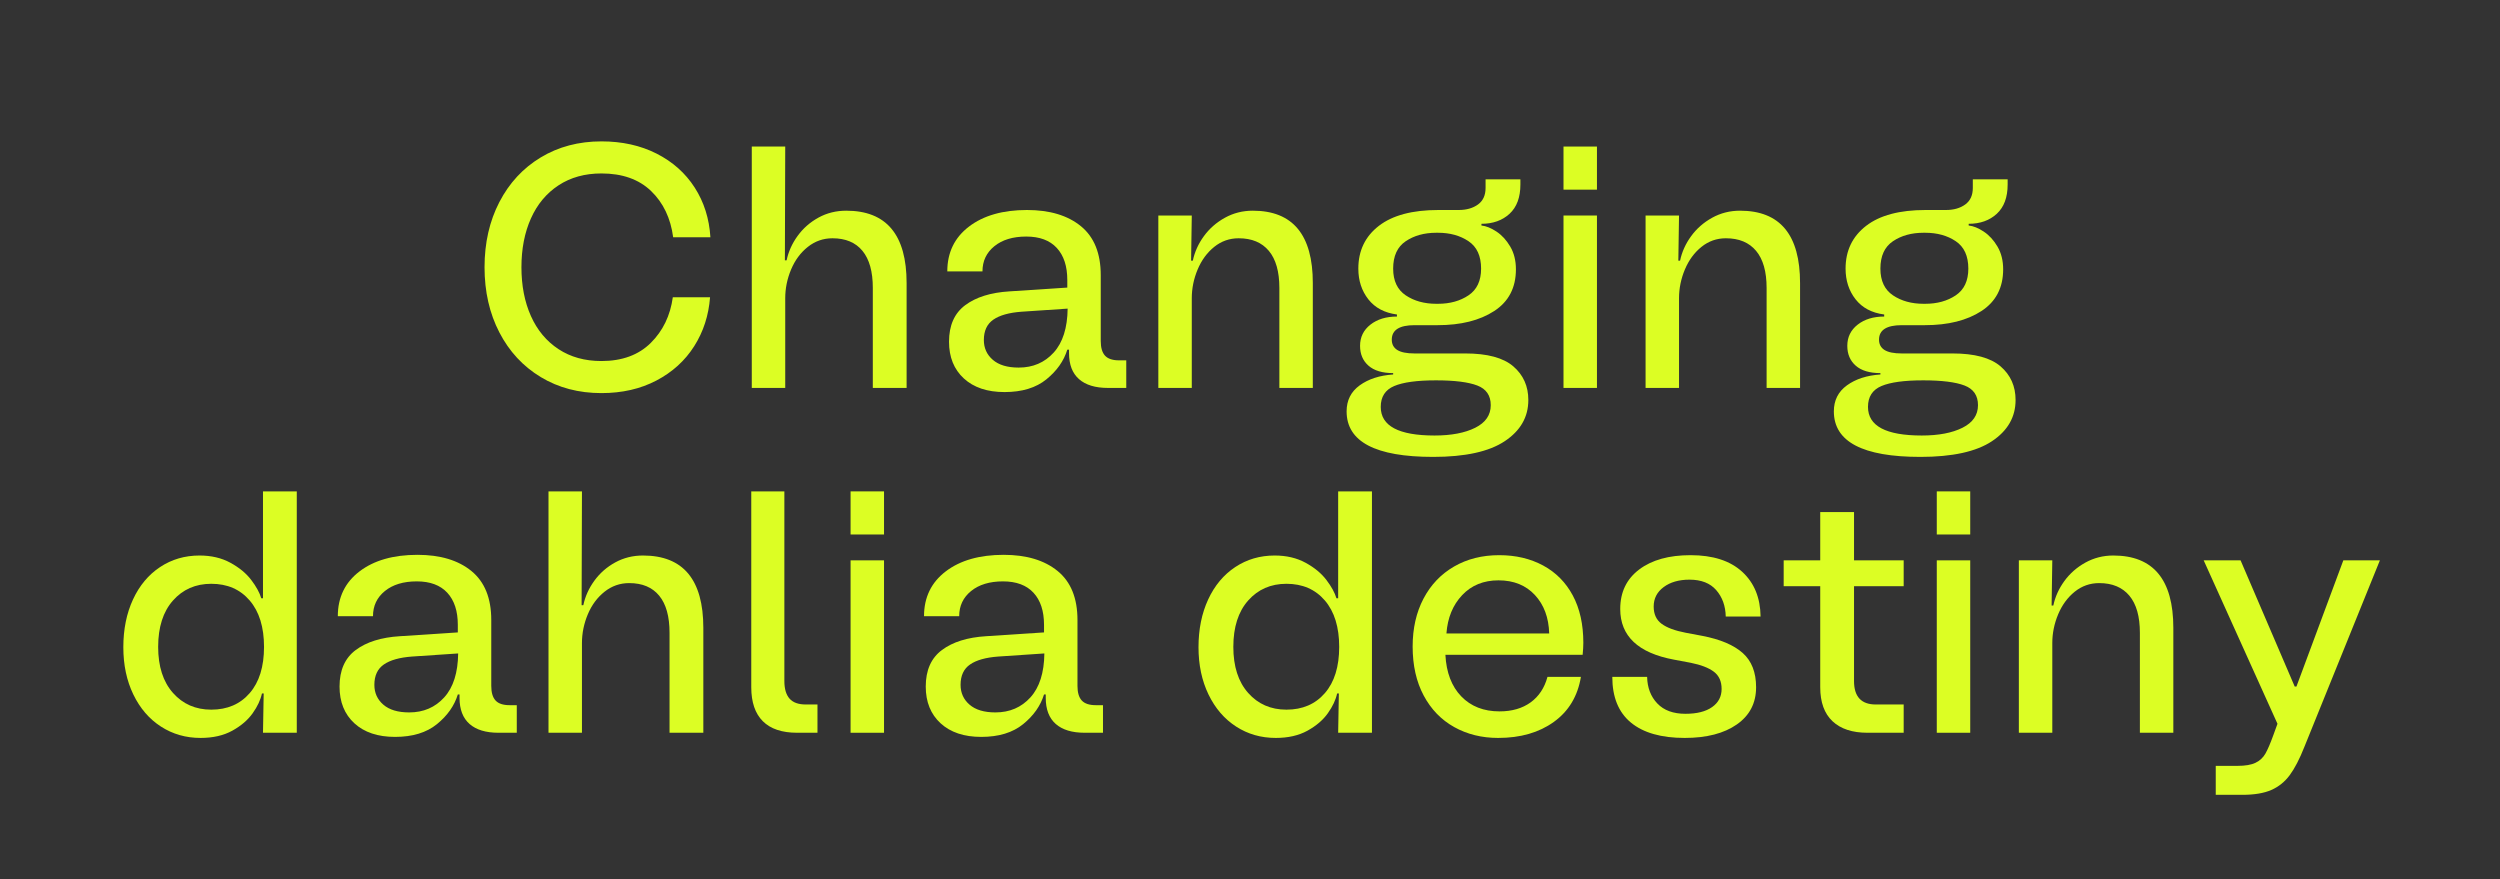 <?xml version="1.0" encoding="UTF-8"?>
<svg width="870px" height="306px" viewBox="0 0 870 306" version="1.1" xmlns="http://www.w3.org/2000/svg" xmlns:xlink="http://www.w3.org/1999/xlink">
    <rect x="0" y="0" width="870" height="306" fill="#333333" stroke="none"/>
    <title>Changing dahlia dest</title>
    <g id="Page-1" stroke="none" stroke-width="1" fill="none" fill-rule="evenodd">
        <g id="Changing-dahlia-dest" transform="translate(42.92, 49.2)" fill="#DCFE24" fill-rule="nonzero">
            <path d="M166.38,87.6 C158.46,87.6 151.42,85.74 145.26,82.02 C139.1,78.3 134.3,73.12 130.86,66.48 C127.42,59.84 125.7,52.28 125.7,43.8 C125.7,35.32 127.42,27.76 130.86,21.12 C134.3,14.48 139.1,9.3 145.26,5.58 C151.42,1.86 158.46,0 166.38,0 C173.58,0 179.98,1.42 185.58,4.26 C191.18,7.1 195.6,11.04 198.84,16.08 C202.08,21.12 203.9,26.88 204.3,33.36 L191.34,33.36 C190.46,26.72 187.9,21.36 183.66,17.28 C179.42,13.2 173.66,11.16 166.38,11.16 C160.62,11.16 155.64,12.54 151.44,15.3 C147.24,18.06 144.04,21.9 141.84,26.82 C139.64,31.74 138.54,37.4 138.54,43.8 C138.54,50.2 139.64,55.86 141.84,60.78 C144.04,65.7 147.24,69.54 151.44,72.3 C155.64,75.06 160.62,76.44 166.38,76.44 C173.58,76.44 179.3,74.34 183.54,70.14 C187.78,65.94 190.34,60.64 191.22,54.24 L204.18,54.24 C203.7,60.56 201.86,66.24 198.66,71.28 C195.46,76.32 191.08,80.3 185.52,83.22 C179.96,86.14 173.58,87.6 166.38,87.6 Z" id="Path"></path>
            <path d="M218.7,1.8 L230.34,1.8 L230.22,41.4 L230.82,41.4 C231.46,38.36 232.74,35.52 234.66,32.88 C236.58,30.24 239,28.12 241.92,26.52 C244.84,24.92 248.06,24.12 251.58,24.12 C265.58,24.12 272.58,32.52 272.58,49.32 L272.58,85.8 L260.82,85.8 L260.82,51 C260.82,45.32 259.62,41.02 257.22,38.1 C254.82,35.18 251.34,33.72 246.78,33.72 C243.58,33.72 240.72,34.72 238.2,36.72 C235.68,38.72 233.74,41.34 232.38,44.58 C231.02,47.82 230.34,51.16 230.34,54.6 L230.34,85.8 L218.7,85.8 L218.7,1.8 Z" id="Path"></path>
            <path d="M306.66,87.24 C300.66,87.24 295.94,85.66 292.5,82.5 C289.06,79.34 287.34,75.08 287.34,69.72 C287.34,64.04 289.22,59.8 292.98,57 C296.74,54.2 301.86,52.6 308.34,52.2 L328.5,50.88 L328.5,48.24 C328.5,43.44 327.28,39.72 324.84,37.08 C322.4,34.44 318.86,33.12 314.22,33.12 C309.58,33.12 305.88,34.24 303.12,36.48 C300.36,38.72 298.98,41.64 298.98,45.24 L286.74,45.24 C286.74,38.68 289.26,33.48 294.3,29.64 C299.34,25.8 306.06,23.88 314.46,23.88 C322.38,23.88 328.64,25.76 333.24,29.52 C337.84,33.28 340.14,38.96 340.14,46.56 L340.14,69.48 C340.14,71.8 340.64,73.5 341.64,74.58 C342.64,75.66 344.26,76.2 346.5,76.2 L349.02,76.2 L349.02,85.8 L342.66,85.8 C338.26,85.8 334.9,84.78 332.58,82.74 C330.26,80.7 329.1,77.68 329.1,73.68 L329.1,72.48 L328.5,72.48 C327.3,76.4 324.88,79.84 321.24,82.8 C317.6,85.76 312.74,87.24 306.66,87.24 Z M299.46,69.12 C299.46,71.92 300.5,74.22 302.58,76.02 C304.66,77.82 307.66,78.72 311.58,78.72 C316.54,78.72 320.6,76.98 323.76,73.5 C326.92,70.02 328.54,64.92 328.62,58.2 L312.54,59.28 C308.22,59.6 304.96,60.52 302.76,62.04 C300.56,63.56 299.46,65.92 299.46,69.12 Z" id="Shape"></path>
            <path d="M360.18,25.8 L371.82,25.8 L371.58,41.52 L372.18,41.52 C372.82,38.48 374.1,35.64 376.02,33 C377.94,30.36 380.38,28.22 383.34,26.58 C386.3,24.94 389.54,24.12 393.06,24.12 C406.98,24.12 413.94,32.52 413.94,49.32 L413.94,85.8 L402.3,85.8 L402.3,51 C402.3,45.32 401.08,41.02 398.64,38.1 C396.2,35.18 392.7,33.72 388.14,33.72 C384.94,33.72 382.1,34.72 379.62,36.72 C377.14,38.72 375.22,41.34 373.86,44.58 C372.5,47.82 371.82,51.16 371.82,54.6 L371.82,85.8 L360.18,85.8 L360.18,25.8 Z" id="Path"></path>
            <path d="M425.7,93.96 C425.7,90.12 427.22,87.1 430.26,84.9 C433.3,82.7 437.18,81.44 441.9,81.12 L441.9,80.64 C438.14,80.64 435.28,79.78 433.32,78.06 C431.36,76.34 430.38,74.04 430.38,71.16 C430.38,68.12 431.58,65.66 433.98,63.78 C436.38,61.9 439.46,60.96 443.22,60.96 L443.22,60.24 C438.9,59.68 435.58,57.92 433.26,54.96 C430.94,52 429.78,48.44 429.78,44.28 C429.78,38.04 432.16,33.08 436.92,29.4 C441.68,25.72 448.58,23.88 457.62,23.88 L464.7,23.88 C467.42,23.88 469.66,23.24 471.42,21.96 C473.18,20.68 474.06,18.76 474.06,16.2 L474.06,13.2 L486.18,13.2 L486.18,15 C486.18,19.48 484.92,22.88 482.4,25.2 C479.88,27.52 476.62,28.68 472.62,28.68 L472.62,29.28 C474.22,29.44 475.96,30.14 477.84,31.38 C479.72,32.62 481.32,34.36 482.64,36.6 C483.96,38.84 484.62,41.48 484.62,44.52 C484.62,50.92 482.1,55.76 477.06,59.04 C472.02,62.32 465.46,63.96 457.38,63.96 L449.34,63.96 C444.06,63.96 441.42,65.64 441.42,69 C441.42,70.6 442.06,71.8 443.34,72.6 C444.62,73.4 446.62,73.8 449.34,73.8 L466.98,73.8 C474.66,73.8 480.24,75.3 483.72,78.3 C487.2,81.3 488.94,85.2 488.94,90 C488.94,95.92 486.2,100.7 480.72,104.34 C475.24,107.98 466.94,109.8 455.82,109.8 C435.74,109.8 425.7,104.52 425.7,93.96 Z M437.58,92.4 C437.58,99.04 443.82,102.36 456.3,102.36 C462.14,102.36 466.86,101.46 470.46,99.66 C474.06,97.86 475.86,95.24 475.86,91.8 C475.86,88.44 474.3,86.16 471.18,84.96 C468.06,83.76 463.26,83.16 456.78,83.16 C450.22,83.16 445.38,83.82 442.26,85.14 C439.14,86.46 437.58,88.88 437.58,92.4 Z M441.9,44.28 C441.9,48.52 443.36,51.62 446.28,53.58 C449.2,55.54 452.74,56.52 456.9,56.52 L457.5,56.52 C461.66,56.52 465.2,55.54 468.12,53.58 C471.04,51.62 472.5,48.52 472.5,44.28 C472.5,39.88 471.04,36.7 468.12,34.74 C465.2,32.78 461.66,31.8 457.5,31.8 L456.9,31.8 C452.74,31.8 449.2,32.78 446.28,34.74 C443.36,36.7 441.9,39.88 441.9,44.28 Z" id="Shape"></path>
            <path d="M501.18,25.8 L512.82,25.8 L512.82,85.8 L501.18,85.8 L501.18,25.8 Z M501.18,1.8 L512.82,1.8 L512.82,16.8 L501.18,16.8 L501.18,1.8 Z" id="Shape"></path>
            <path d="M529.74,25.8 L541.38,25.8 L541.14,41.52 L541.74,41.52 C542.38,38.48 543.66,35.64 545.58,33 C547.5,30.36 549.94,28.22 552.9,26.58 C555.86,24.94 559.1,24.12 562.62,24.12 C576.54,24.12 583.5,32.52 583.5,49.32 L583.5,85.8 L571.86,85.8 L571.86,51 C571.86,45.32 570.64,41.02 568.2,38.1 C565.76,35.18 562.26,33.72 557.7,33.72 C554.5,33.72 551.66,34.72 549.18,36.72 C546.7,38.72 544.78,41.34 543.42,44.58 C542.06,47.82 541.38,51.16 541.38,54.6 L541.38,85.8 L529.74,85.8 L529.74,25.8 Z" id="Path"></path>
            <path d="M595.26,93.96 C595.26,90.12 596.78,87.1 599.82,84.9 C602.86,82.7 606.74,81.44 611.46,81.12 L611.46,80.64 C607.7,80.64 604.84,79.78 602.88,78.06 C600.92,76.34 599.94,74.04 599.94,71.16 C599.94,68.12 601.14,65.66 603.54,63.78 C605.94,61.9 609.02,60.96 612.78,60.96 L612.78,60.24 C608.46,59.68 605.14,57.92 602.82,54.96 C600.5,52 599.34,48.44 599.34,44.28 C599.34,38.04 601.72,33.08 606.48,29.4 C611.24,25.72 618.14,23.88 627.18,23.88 L634.26,23.88 C636.98,23.88 639.22,23.24 640.98,21.96 C642.74,20.68 643.62,18.76 643.62,16.2 L643.62,13.2 L655.74,13.2 L655.74,15 C655.74,19.48 654.48,22.88 651.96,25.2 C649.44,27.52 646.18,28.68 642.18,28.68 L642.18,29.28 C643.78,29.44 645.52,30.14 647.4,31.38 C649.28,32.62 650.88,34.36 652.2,36.6 C653.52,38.84 654.18,41.48 654.18,44.52 C654.18,50.92 651.66,55.76 646.62,59.04 C641.58,62.32 635.02,63.96 626.94,63.96 L618.9,63.96 C613.62,63.96 610.98,65.64 610.98,69 C610.98,70.6 611.62,71.8 612.9,72.6 C614.18,73.4 616.18,73.8 618.9,73.8 L636.54,73.8 C644.22,73.8 649.8,75.3 653.28,78.3 C656.76,81.3 658.5,85.2 658.5,90 C658.5,95.92 655.76,100.7 650.28,104.34 C644.8,107.98 636.5,109.8 625.38,109.8 C605.3,109.8 595.26,104.52 595.26,93.96 Z M607.14,92.4 C607.14,99.04 613.38,102.36 625.86,102.36 C631.7,102.36 636.42,101.46 640.02,99.66 C643.62,97.86 645.42,95.24 645.42,91.8 C645.42,88.44 643.86,86.16 640.74,84.96 C637.62,83.76 632.82,83.16 626.34,83.16 C619.78,83.16 614.94,83.82 611.82,85.14 C608.7,86.46 607.14,88.88 607.14,92.4 Z M611.46,44.28 C611.46,48.52 612.92,51.62 615.84,53.58 C618.76,55.54 622.3,56.52 626.46,56.52 L627.06,56.52 C631.22,56.52 634.76,55.54 637.68,53.58 C640.6,51.62 642.06,48.52 642.06,44.28 C642.06,39.88 640.6,36.7 637.68,34.74 C634.76,32.78 631.22,31.8 627.06,31.8 L626.46,31.8 C622.3,31.8 618.76,32.78 615.84,34.74 C612.92,36.7 611.46,39.88 611.46,44.28 Z" id="Shape"></path>
            <path d="M26.88,207.6 C21.76,207.6 17.16,206.28 13.08,203.64 C9,201 5.8,197.28 3.48,192.48 C1.16,187.68 0,182.2 0,176.04 C0,169.8 1.12,164.26 3.36,159.42 C5.6,154.58 8.74,150.82 12.78,148.14 C16.82,145.46 21.4,144.12 26.52,144.12 C30.6,144.12 34.18,144.96 37.26,146.64 C40.34,148.32 42.76,150.32 44.52,152.64 C46.28,154.96 47.44,157.08 48,159 L48.6,159 L48.6,121.8 L60.36,121.8 L60.36,205.8 L48.6,205.8 L48.84,192.12 L48.24,192.12 C47.76,194.36 46.68,196.66 45,199.02 C43.32,201.38 40.96,203.4 37.92,205.08 C34.88,206.76 31.2,207.6 26.88,207.6 Z M12.12,175.92 C12.12,182.72 13.84,188.06 17.28,191.94 C20.72,195.82 25.16,197.76 30.6,197.76 C36.2,197.76 40.66,195.84 43.98,192 C47.3,188.16 48.96,182.8 48.96,175.92 C48.96,169.04 47.3,163.66 43.98,159.78 C40.66,155.9 36.2,153.96 30.6,153.96 C25.16,153.96 20.72,155.9 17.28,159.78 C13.84,163.66 12.12,169.04 12.12,175.92 Z" id="Shape"></path>
            <path d="M94.56,207.24 C88.56,207.24 83.84,205.66 80.4,202.5 C76.96,199.34 75.24,195.08 75.24,189.72 C75.24,184.04 77.12,179.8 80.88,177 C84.64,174.2 89.76,172.6 96.24,172.2 L116.4,170.88 L116.4,168.24 C116.4,163.44 115.18,159.72 112.74,157.08 C110.3,154.44 106.76,153.12 102.12,153.12 C97.48,153.12 93.78,154.24 91.02,156.48 C88.26,158.72 86.88,161.64 86.88,165.24 L74.64,165.24 C74.64,158.68 77.16,153.48 82.2,149.64 C87.24,145.8 93.96,143.88 102.36,143.88 C110.28,143.88 116.54,145.76 121.14,149.52 C125.74,153.28 128.04,158.96 128.04,166.56 L128.04,189.48 C128.04,191.8 128.54,193.5 129.54,194.58 C130.54,195.66 132.16,196.2 134.4,196.2 L136.92,196.2 L136.92,205.8 L130.56,205.8 C126.16,205.8 122.8,204.78 120.48,202.74 C118.16,200.7 117,197.68 117,193.68 L117,192.48 L116.4,192.48 C115.2,196.4 112.78,199.84 109.14,202.8 C105.5,205.76 100.64,207.24 94.56,207.24 Z M87.36,189.12 C87.36,191.92 88.4,194.22 90.48,196.02 C92.56,197.82 95.56,198.72 99.48,198.72 C104.44,198.72 108.5,196.98 111.66,193.5 C114.82,190.02 116.44,184.92 116.52,178.2 L100.44,179.28 C96.12,179.6 92.86,180.52 90.66,182.04 C88.46,183.56 87.36,185.92 87.36,189.12 Z" id="Shape"></path>
            <path d="M147.96,121.8 L159.6,121.8 L159.48,161.4 L160.08,161.4 C160.72,158.36 162,155.52 163.92,152.88 C165.84,150.24 168.26,148.12 171.18,146.52 C174.1,144.92 177.32,144.12 180.84,144.12 C194.84,144.12 201.84,152.52 201.84,169.32 L201.84,205.8 L190.08,205.8 L190.08,171 C190.08,165.32 188.88,161.02 186.48,158.1 C184.08,155.18 180.6,153.72 176.04,153.72 C172.84,153.72 169.98,154.72 167.46,156.72 C164.94,158.72 163,161.34 161.64,164.58 C160.28,167.82 159.6,171.16 159.6,174.6 L159.6,205.8 L147.96,205.8 L147.96,121.8 Z" id="Path"></path>
            <path d="M234.48,205.8 C229.2,205.8 225.22,204.46 222.54,201.78 C219.86,199.1 218.52,195.16 218.52,189.96 L218.52,121.8 L230.04,121.8 L230.04,187.8 C230.04,190.52 230.64,192.56 231.84,193.92 C233.04,195.28 234.92,195.96 237.48,195.96 L241.56,195.96 L241.56,205.8 L234.48,205.8 Z" id="Path"></path>
            <path d="M253.08,145.8 L264.72,145.8 L264.72,205.8 L253.08,205.8 L253.08,145.8 Z M253.08,121.8 L264.72,121.8 L264.72,136.8 L253.08,136.8 L253.08,121.8 Z" id="Shape"></path>
            <path d="M298.56,207.24 C292.56,207.24 287.84,205.66 284.4,202.5 C280.96,199.34 279.24,195.08 279.24,189.72 C279.24,184.04 281.12,179.8 284.88,177 C288.64,174.2 293.76,172.6 300.24,172.2 L320.4,170.88 L320.4,168.24 C320.4,163.44 319.18,159.72 316.74,157.08 C314.3,154.44 310.76,153.12 306.12,153.12 C301.48,153.12 297.78,154.24 295.02,156.48 C292.26,158.72 290.88,161.64 290.88,165.24 L278.64,165.24 C278.64,158.68 281.16,153.48 286.2,149.64 C291.24,145.8 297.96,143.88 306.36,143.88 C314.28,143.88 320.54,145.76 325.14,149.52 C329.74,153.28 332.04,158.96 332.04,166.56 L332.04,189.48 C332.04,191.8 332.54,193.5 333.54,194.58 C334.54,195.66 336.16,196.2 338.4,196.2 L340.92,196.2 L340.92,205.8 L334.56,205.8 C330.16,205.8 326.8,204.78 324.48,202.74 C322.16,200.7 321,197.68 321,193.68 L321,192.48 L320.4,192.48 C319.2,196.4 316.78,199.84 313.14,202.8 C309.5,205.76 304.64,207.24 298.56,207.24 Z M291.36,189.12 C291.36,191.92 292.4,194.22 294.48,196.02 C296.56,197.82 299.56,198.72 303.48,198.72 C308.44,198.72 312.5,196.98 315.66,193.5 C318.82,190.02 320.44,184.92 320.52,178.2 L304.44,179.28 C300.12,179.6 296.86,180.52 294.66,182.04 C292.46,183.56 291.36,185.92 291.36,189.12 Z" id="Shape"></path>
            <path d="M401.04,207.6 C395.92,207.6 391.32,206.28 387.24,203.64 C383.16,201 379.96,197.28 377.64,192.48 C375.32,187.68 374.16,182.2 374.16,176.04 C374.16,169.8 375.28,164.26 377.52,159.42 C379.76,154.58 382.9,150.82 386.94,148.14 C390.98,145.46 395.56,144.12 400.68,144.12 C404.76,144.12 408.34,144.96 411.42,146.64 C414.5,148.32 416.92,150.32 418.68,152.64 C420.44,154.96 421.6,157.08 422.16,159 L422.76,159 L422.76,121.8 L434.52,121.8 L434.52,205.8 L422.76,205.8 L423,192.12 L422.4,192.12 C421.92,194.36 420.84,196.66 419.16,199.02 C417.48,201.38 415.12,203.4 412.08,205.08 C409.04,206.76 405.36,207.6 401.04,207.6 Z M386.28,175.92 C386.28,182.72 388,188.06 391.44,191.94 C394.88,195.82 399.32,197.76 404.76,197.76 C410.36,197.76 414.82,195.84 418.14,192 C421.46,188.16 423.12,182.8 423.12,175.92 C423.12,169.04 421.46,163.66 418.14,159.78 C414.82,155.9 410.36,153.96 404.76,153.96 C399.32,153.96 394.88,155.9 391.44,159.78 C388,163.66 386.28,169.04 386.28,175.92 Z" id="Shape"></path>
            <path d="M478.44,207.6 C472.76,207.6 467.66,206.34 463.14,203.82 C458.62,201.3 455.08,197.64 452.52,192.84 C449.96,188.04 448.68,182.36 448.68,175.8 C448.68,169.48 449.94,163.92 452.46,159.12 C454.98,154.32 458.52,150.6 463.08,147.96 C467.64,145.32 472.88,144 478.8,144 C484.56,144 489.66,145.2 494.1,147.6 C498.54,150 501.98,153.48 504.42,158.04 C506.86,162.6 508.08,168.08 508.08,174.48 C508.08,175.68 508,177.08 507.84,178.68 L460.08,178.68 C460.4,184.84 462.24,189.66 465.6,193.14 C468.96,196.62 473.4,198.36 478.92,198.36 C483.24,198.36 486.84,197.32 489.72,195.24 C492.6,193.16 494.56,190.2 495.6,186.36 L507.24,186.36 C506.12,193.08 502.98,198.3 497.82,202.02 C492.66,205.74 486.2,207.6 478.44,207.6 Z M496.2,171.24 C496.04,165.72 494.38,161.26 491.22,157.86 C488.06,154.46 483.84,152.76 478.56,152.76 C473.36,152.76 469.14,154.48 465.9,157.92 C462.66,161.36 460.84,165.8 460.44,171.24 L496.2,171.24 Z" id="Shape"></path>
            <path d="M543.36,207.6 C535.2,207.6 528.96,205.82 524.64,202.26 C520.32,198.7 518.16,193.4 518.16,186.36 L530.28,186.36 C530.36,190.12 531.54,193.2 533.82,195.6 C536.1,198 539.36,199.2 543.6,199.2 C547.6,199.2 550.7,198.42 552.9,196.86 C555.1,195.3 556.2,193.2 556.2,190.56 C556.2,187.92 555.3,185.92 553.5,184.56 C551.7,183.2 549,182.16 545.4,181.44 L539.64,180.36 C527.16,178.04 520.92,172.16 520.92,162.72 C520.92,156.88 523.12,152.3 527.52,148.98 C531.92,145.66 537.88,144 545.4,144 C553.16,144 559.14,145.92 563.34,149.76 C567.54,153.6 569.68,158.8 569.76,165.36 L557.64,165.36 C557.56,161.68 556.46,158.62 554.34,156.18 C552.22,153.74 549.12,152.52 545.04,152.52 C541.36,152.52 538.36,153.38 536.04,155.1 C533.72,156.82 532.56,159.08 532.56,161.88 C532.56,164.52 533.48,166.52 535.32,167.88 C537.16,169.24 539.96,170.28 543.72,171 L549.48,172.08 C555.72,173.28 560.4,175.26 563.52,178.02 C566.64,180.78 568.2,184.76 568.2,189.96 C568.2,195.48 565.96,199.8 561.48,202.92 C557,206.04 550.96,207.6 543.36,207.6 Z" id="Path"></path>
            <path d="M606.96,205.8 C601.68,205.8 597.62,204.46 594.78,201.78 C591.94,199.1 590.52,195.16 590.52,189.96 L590.52,154.8 L577.8,154.8 L577.8,145.8 L590.52,145.8 L590.52,129 L602.28,129 L602.28,145.8 L619.56,145.8 L619.56,154.8 L602.28,154.8 L602.28,187.8 C602.28,193.24 604.8,195.96 609.84,195.96 L619.56,195.96 L619.56,205.8 L606.96,205.8 Z" id="Path"></path>
            <path d="M631.08,145.8 L642.72,145.8 L642.72,205.8 L631.08,205.8 L631.08,145.8 Z M631.08,121.8 L642.72,121.8 L642.72,136.8 L631.08,136.8 L631.08,121.8 Z" id="Shape"></path>
            <path d="M659.64,145.8 L671.28,145.8 L671.04,161.52 L671.64,161.52 C672.28,158.48 673.56,155.64 675.48,153 C677.4,150.36 679.84,148.22 682.8,146.58 C685.76,144.94 689,144.12 692.52,144.12 C706.44,144.12 713.4,152.52 713.4,169.32 L713.4,205.8 L701.76,205.8 L701.76,171 C701.76,165.32 700.54,161.02 698.1,158.1 C695.66,155.18 692.16,153.72 687.6,153.72 C684.4,153.72 681.56,154.72 679.08,156.72 C676.6,158.72 674.68,161.34 673.32,164.58 C671.96,167.82 671.28,171.16 671.28,174.6 L671.28,205.8 L659.64,205.8 L659.64,145.8 Z" id="Path"></path>
            <path d="M728.16,217.32 L735.72,217.32 C738.44,217.32 740.54,216.96 742.02,216.24 C743.5,215.52 744.64,214.46 745.44,213.06 C746.24,211.66 747.16,209.52 748.2,206.64 L749.64,202.68 L723.96,145.8 L736.8,145.8 L755.64,189.72 L756.24,189.72 L772.56,145.8 L785.28,145.8 L759,210.72 C757.32,214.96 755.62,218.24 753.9,220.56 C752.18,222.88 750.04,224.6 747.48,225.72 C744.92,226.84 741.56,227.4 737.4,227.4 L728.16,227.4 L728.16,217.32 Z" id="Path"></path>
        </g>
    </g>
</svg>
